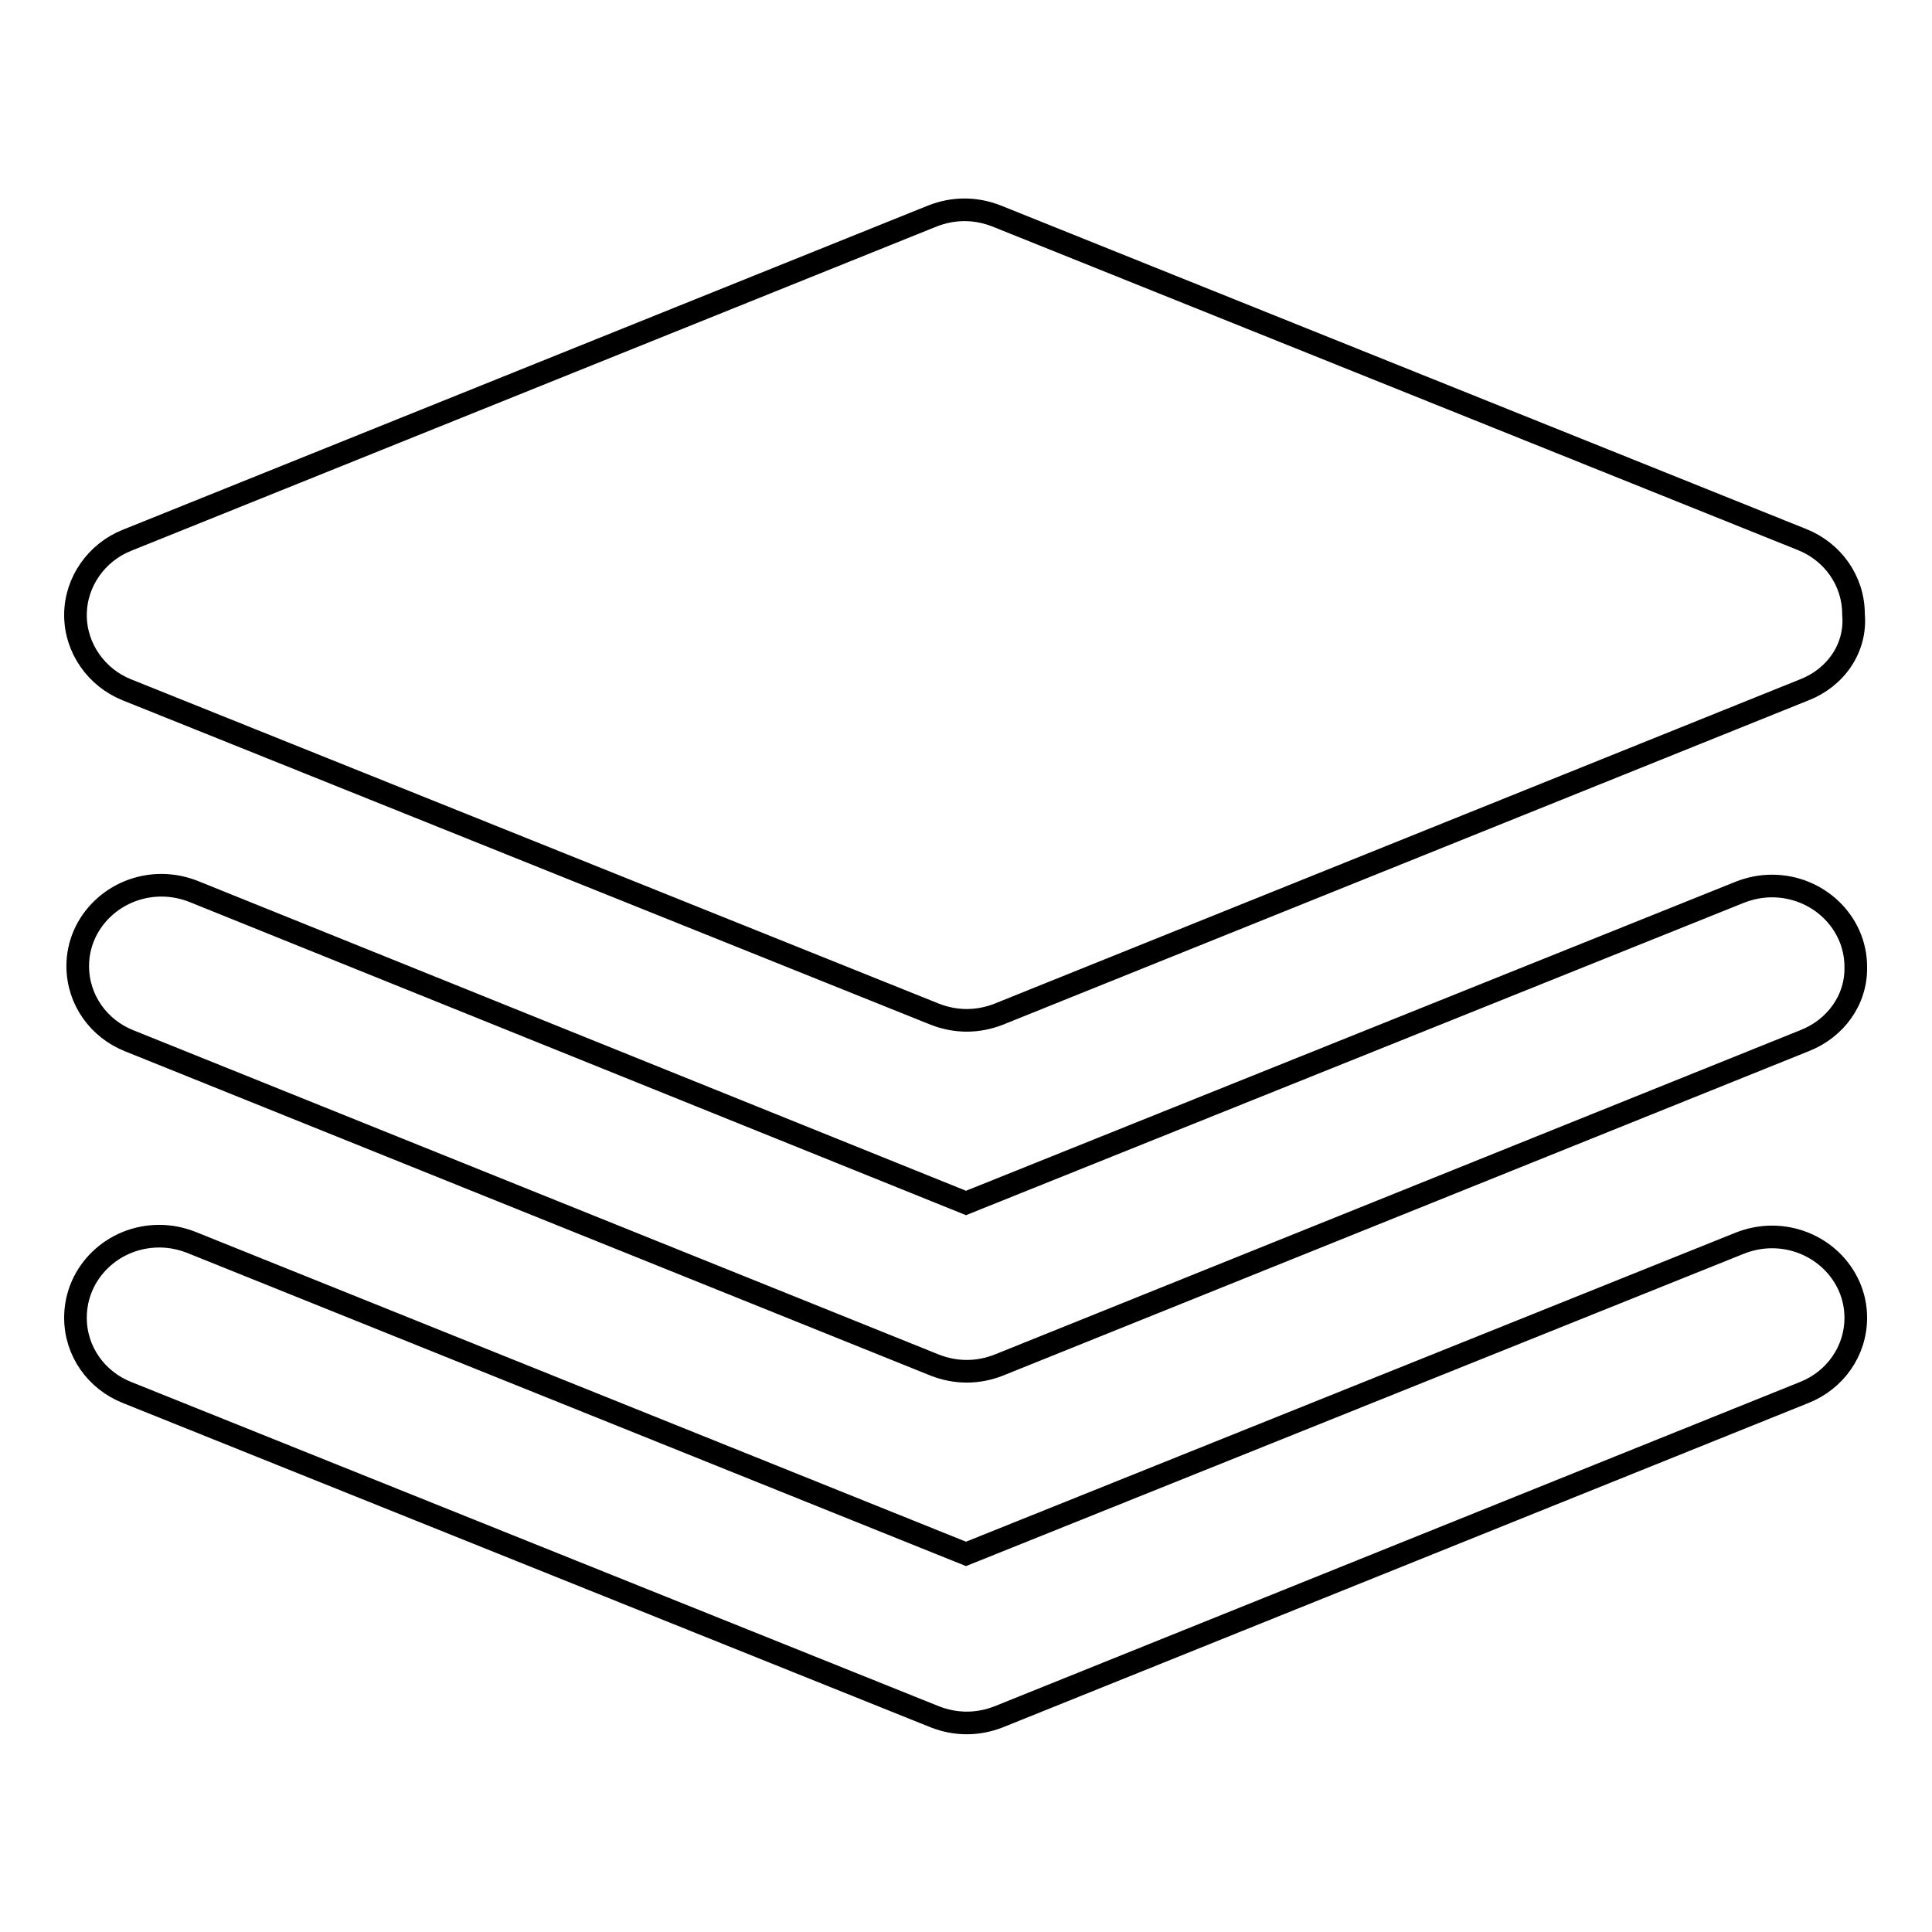 <?xml version="1.0" encoding="utf-8"?>
<!-- Svg Vector Icons : http://www.onlinewebfonts.com/icon -->
<!DOCTYPE svg PUBLIC "-//W3C//DTD SVG 1.1//EN" "http://www.w3.org/Graphics/SVG/1.1/DTD/svg11.dtd">
<svg version="1.1" xmlns="http://www.w3.org/2000/svg" xmlns:xlink="http://www.w3.org/1999/xlink" x="0px" y="0px" viewBox="0 0 256 256" enable-background="new 0 0 256 256" xml:space="preserve">
<g><g><path stroke-width="3" fill-opacity="0" stroke="#000000"  d="M239.1,137.9L239.1,137.9l-106.8,43c0,0,0,0,0,0l0,0l0,0c-1.3,0.5-2.7,0.8-4.2,0.8c-1.5,0-2.9-0.3-4.2-0.8l0,0l0,0c0,0,0,0,0,0l-106.8-43l0,0c-4-1.6-6.8-5.4-6.8-9.9c0-5.9,5-10.7,11.1-10.7c1.5,0,2.9,0.3,4.2,0.8l0,0l0,0c0,0,0,0,0,0L128,159.4l102.6-41.2c0,0,0,0,0,0l0,0l0,0c1.3-0.5,2.7-0.8,4.2-0.8c6.1,0,11.1,4.8,11.1,10.7C246,132.5,243.2,136.3,239.1,137.9z M239.1,91.4L239.1,91.4l-106.8,43c0,0,0,0,0,0l0,0l0,0c-1.3,0.5-2.7,0.8-4.2,0.8c-1.5,0-2.9-0.3-4.2-0.8l0,0l0,0c0,0,0,0,0,0L16.8,91.4l0,0c-4-1.6-6.8-5.5-6.8-9.9s2.8-8.3,6.8-9.9l0,0l106.8-43c0,0,0,0,0,0l0,0l0,0c1.3-0.5,2.7-0.8,4.2-0.8c1.5,0,2.9,0.3,4.2,0.8l0,0l0,0c0,0,0,0,0,0l106.8,42.9l0,0c4,1.6,6.8,5.4,6.8,9.9C246,85.9,243.2,89.8,239.1,91.4z M21.1,163.8c1.5,0,2.9,0.3,4.2,0.8l0,0l0,0c0,0,0,0,0,0L128,205.9l102.6-41.2c0,0,0,0,0,0l0,0l0,0c1.3-0.5,2.7-0.8,4.2-0.8c6.1,0,11.1,4.8,11.1,10.7c0,4.5-2.8,8.3-6.8,9.9l0,0l-106.8,43c0,0,0,0,0,0l0,0l0,0c-1.3,0.5-2.7,0.8-4.2,0.8c-1.5,0-2.9-0.3-4.2-0.8l0,0l0,0c0,0,0,0,0,0L16.8,184.5l0,0c-4-1.6-6.8-5.4-6.8-9.9C10,168.6,15,163.8,21.1,163.8z"/></g></g>
</svg>